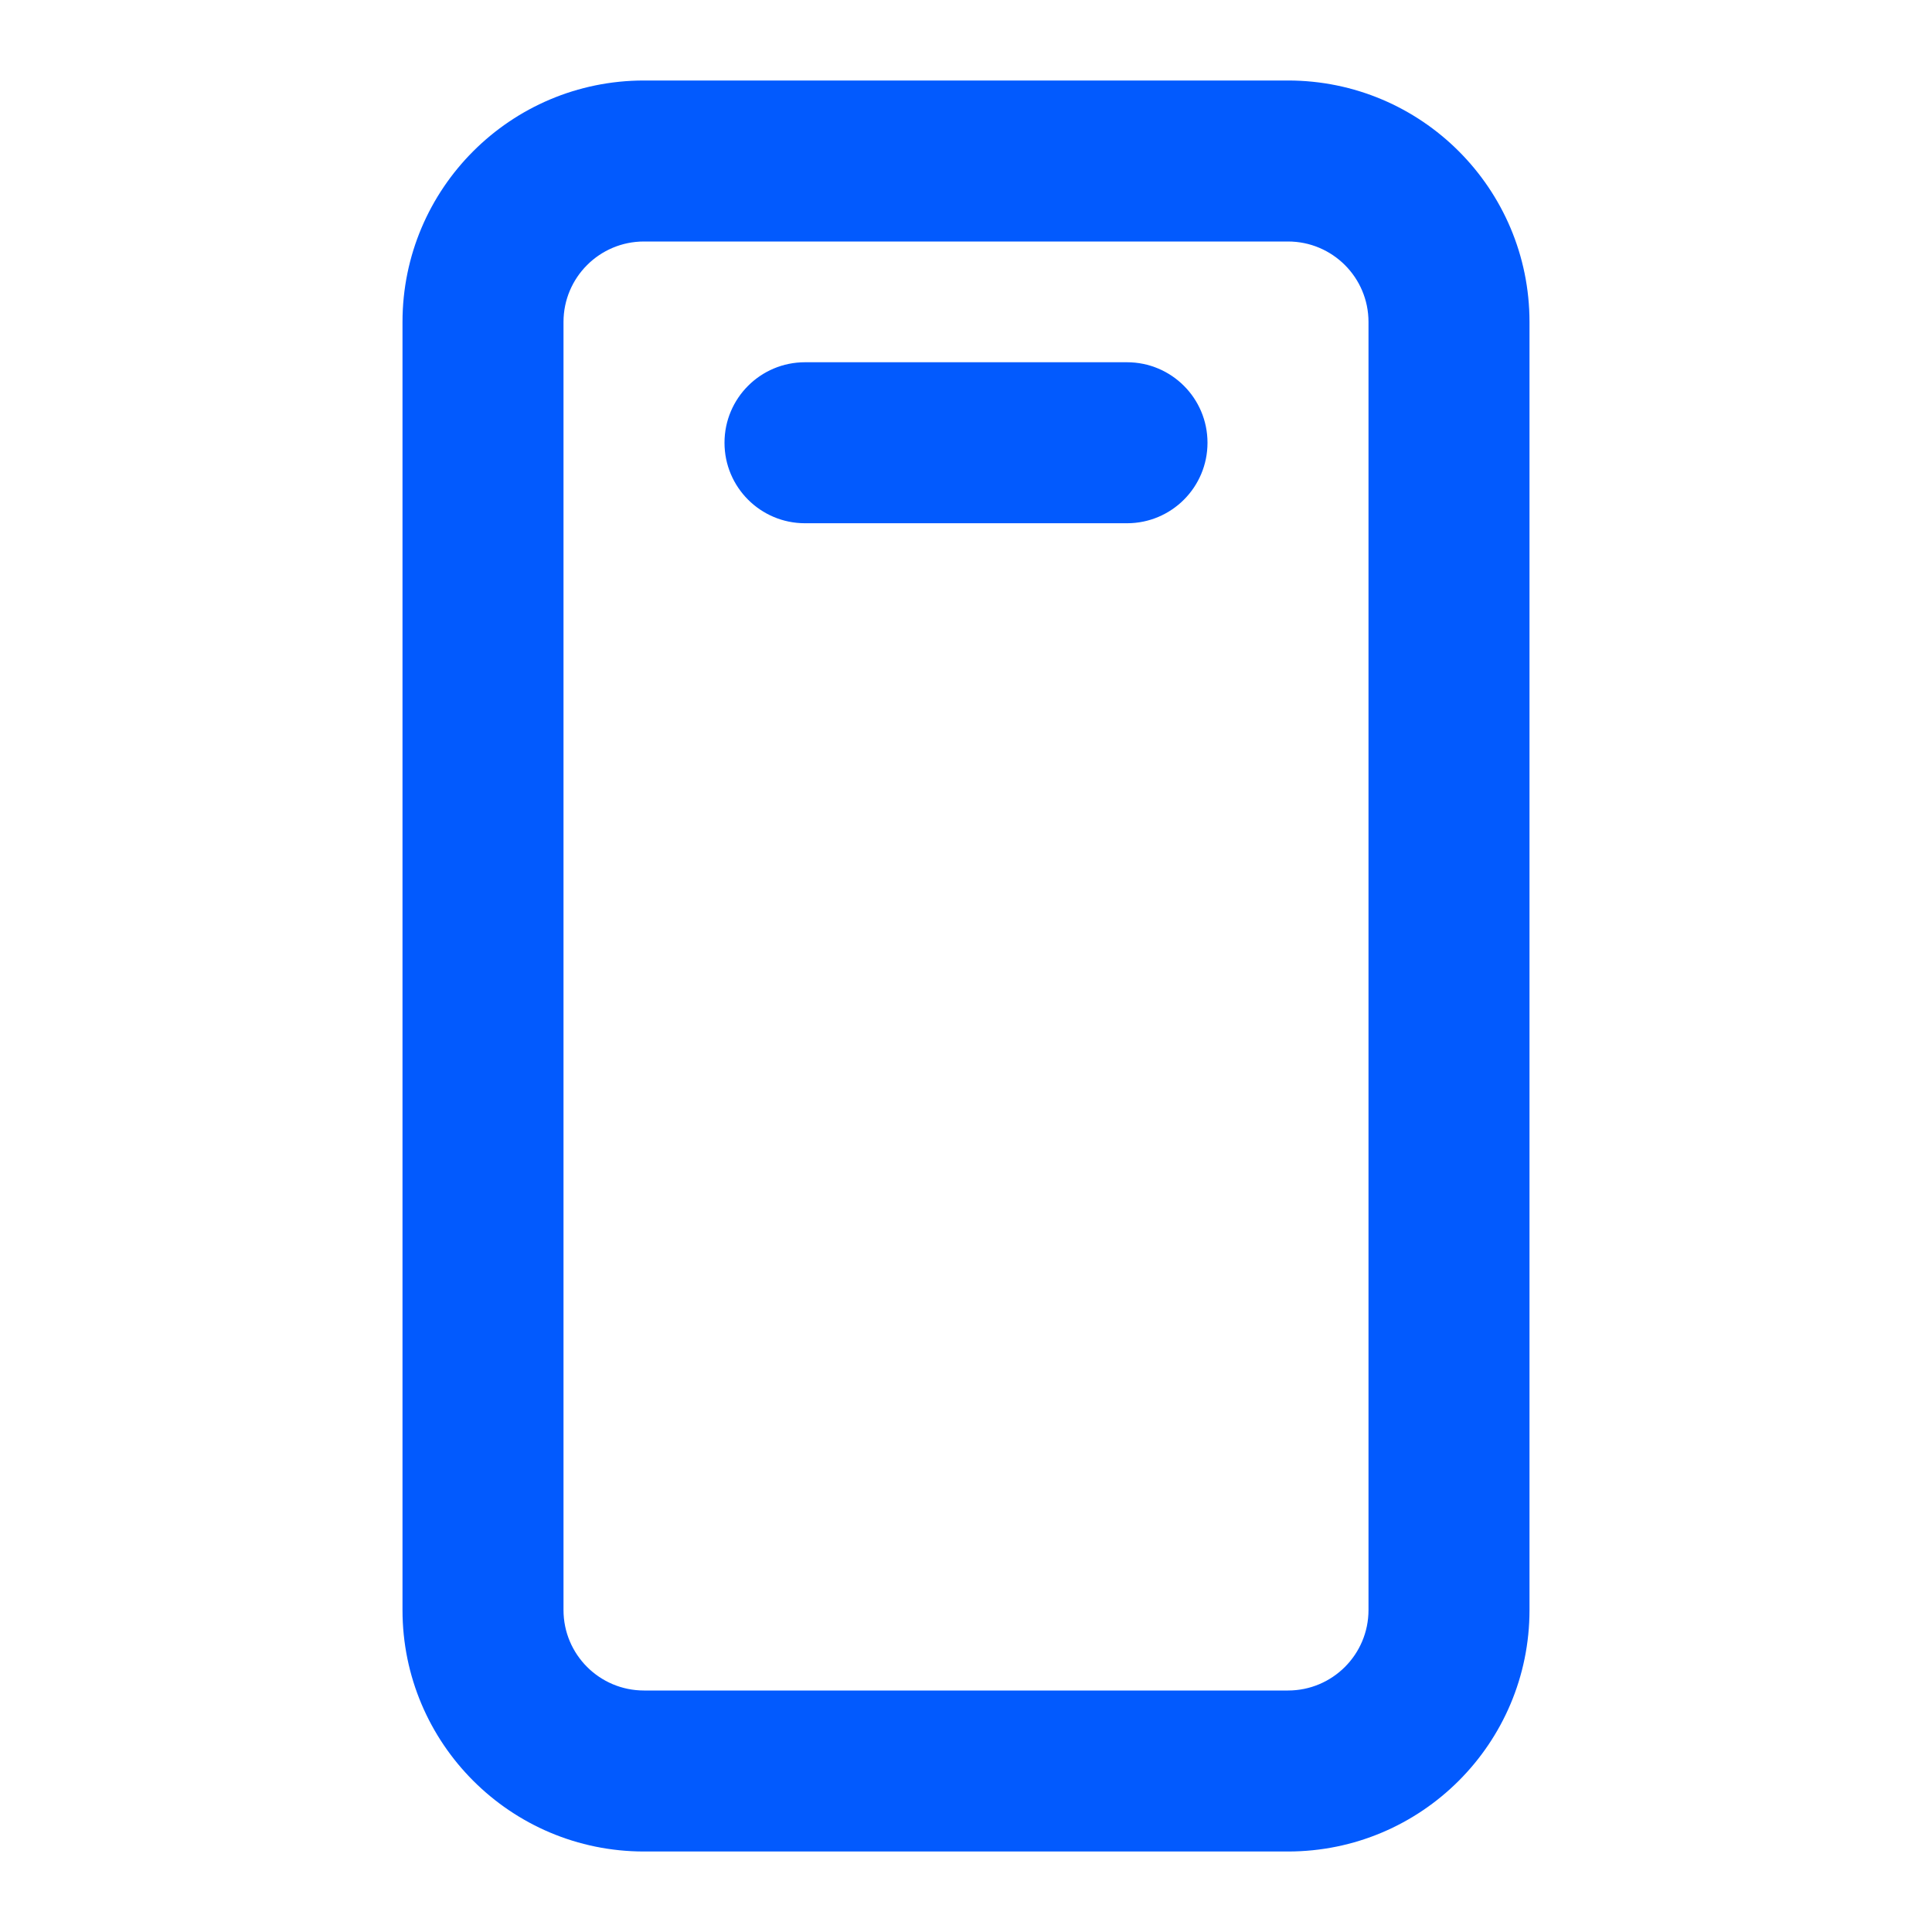 <?xml version="1.0" encoding="UTF-8"?>
<svg width="48px" height="48px" viewBox="0 0 48 48" version="1.1" xmlns="http://www.w3.org/2000/svg" xmlns:xlink="http://www.w3.org/1999/xlink">
    <title>ic_trial</title>
    <g id="页面-1" stroke="none" stroke-width="1" fill="none" fill-rule="evenodd">
        <g id="下载" transform="translate(-860, -4048)">
            <g id="编组-22" transform="translate(0, 3644)">
                <g id="编组-11" transform="translate(72, 0)">
                    <g id="ic_technical" transform="translate(788, 404)">
                        <rect id="矩形" x="0" y="0" width="48" height="48"></rect>
                        <path d="M32,2 C35.314,2 38,4.686 38,8 L38,40 C38,43.314 35.314,46 32,46 L16,46 C12.686,46 10,43.314 10,40 L10,8 C10,4.686 12.686,2 16,2 L32,2 Z M32,6 L16,6 C14.895,6 14,6.895 14,8 L14,40 C14,41.105 14.895,42 16,42 L32,42 C33.105,42 34,41.105 34,40 L34,8 C34,6.895 33.105,6 32,6 Z M28,9 C29.105,9 30,9.895 30,11 C30,12.105 29.105,13 28,13 L20,13 C18.895,13 18,12.105 18,11 C18,9.895 18.895,9 20,9 L28,9 Z" id="形状结合" fill="#025AFE" fill-rule="nonzero"></path>
                    </g>
                </g>
            </g>
        </g>
    </g>
</svg>